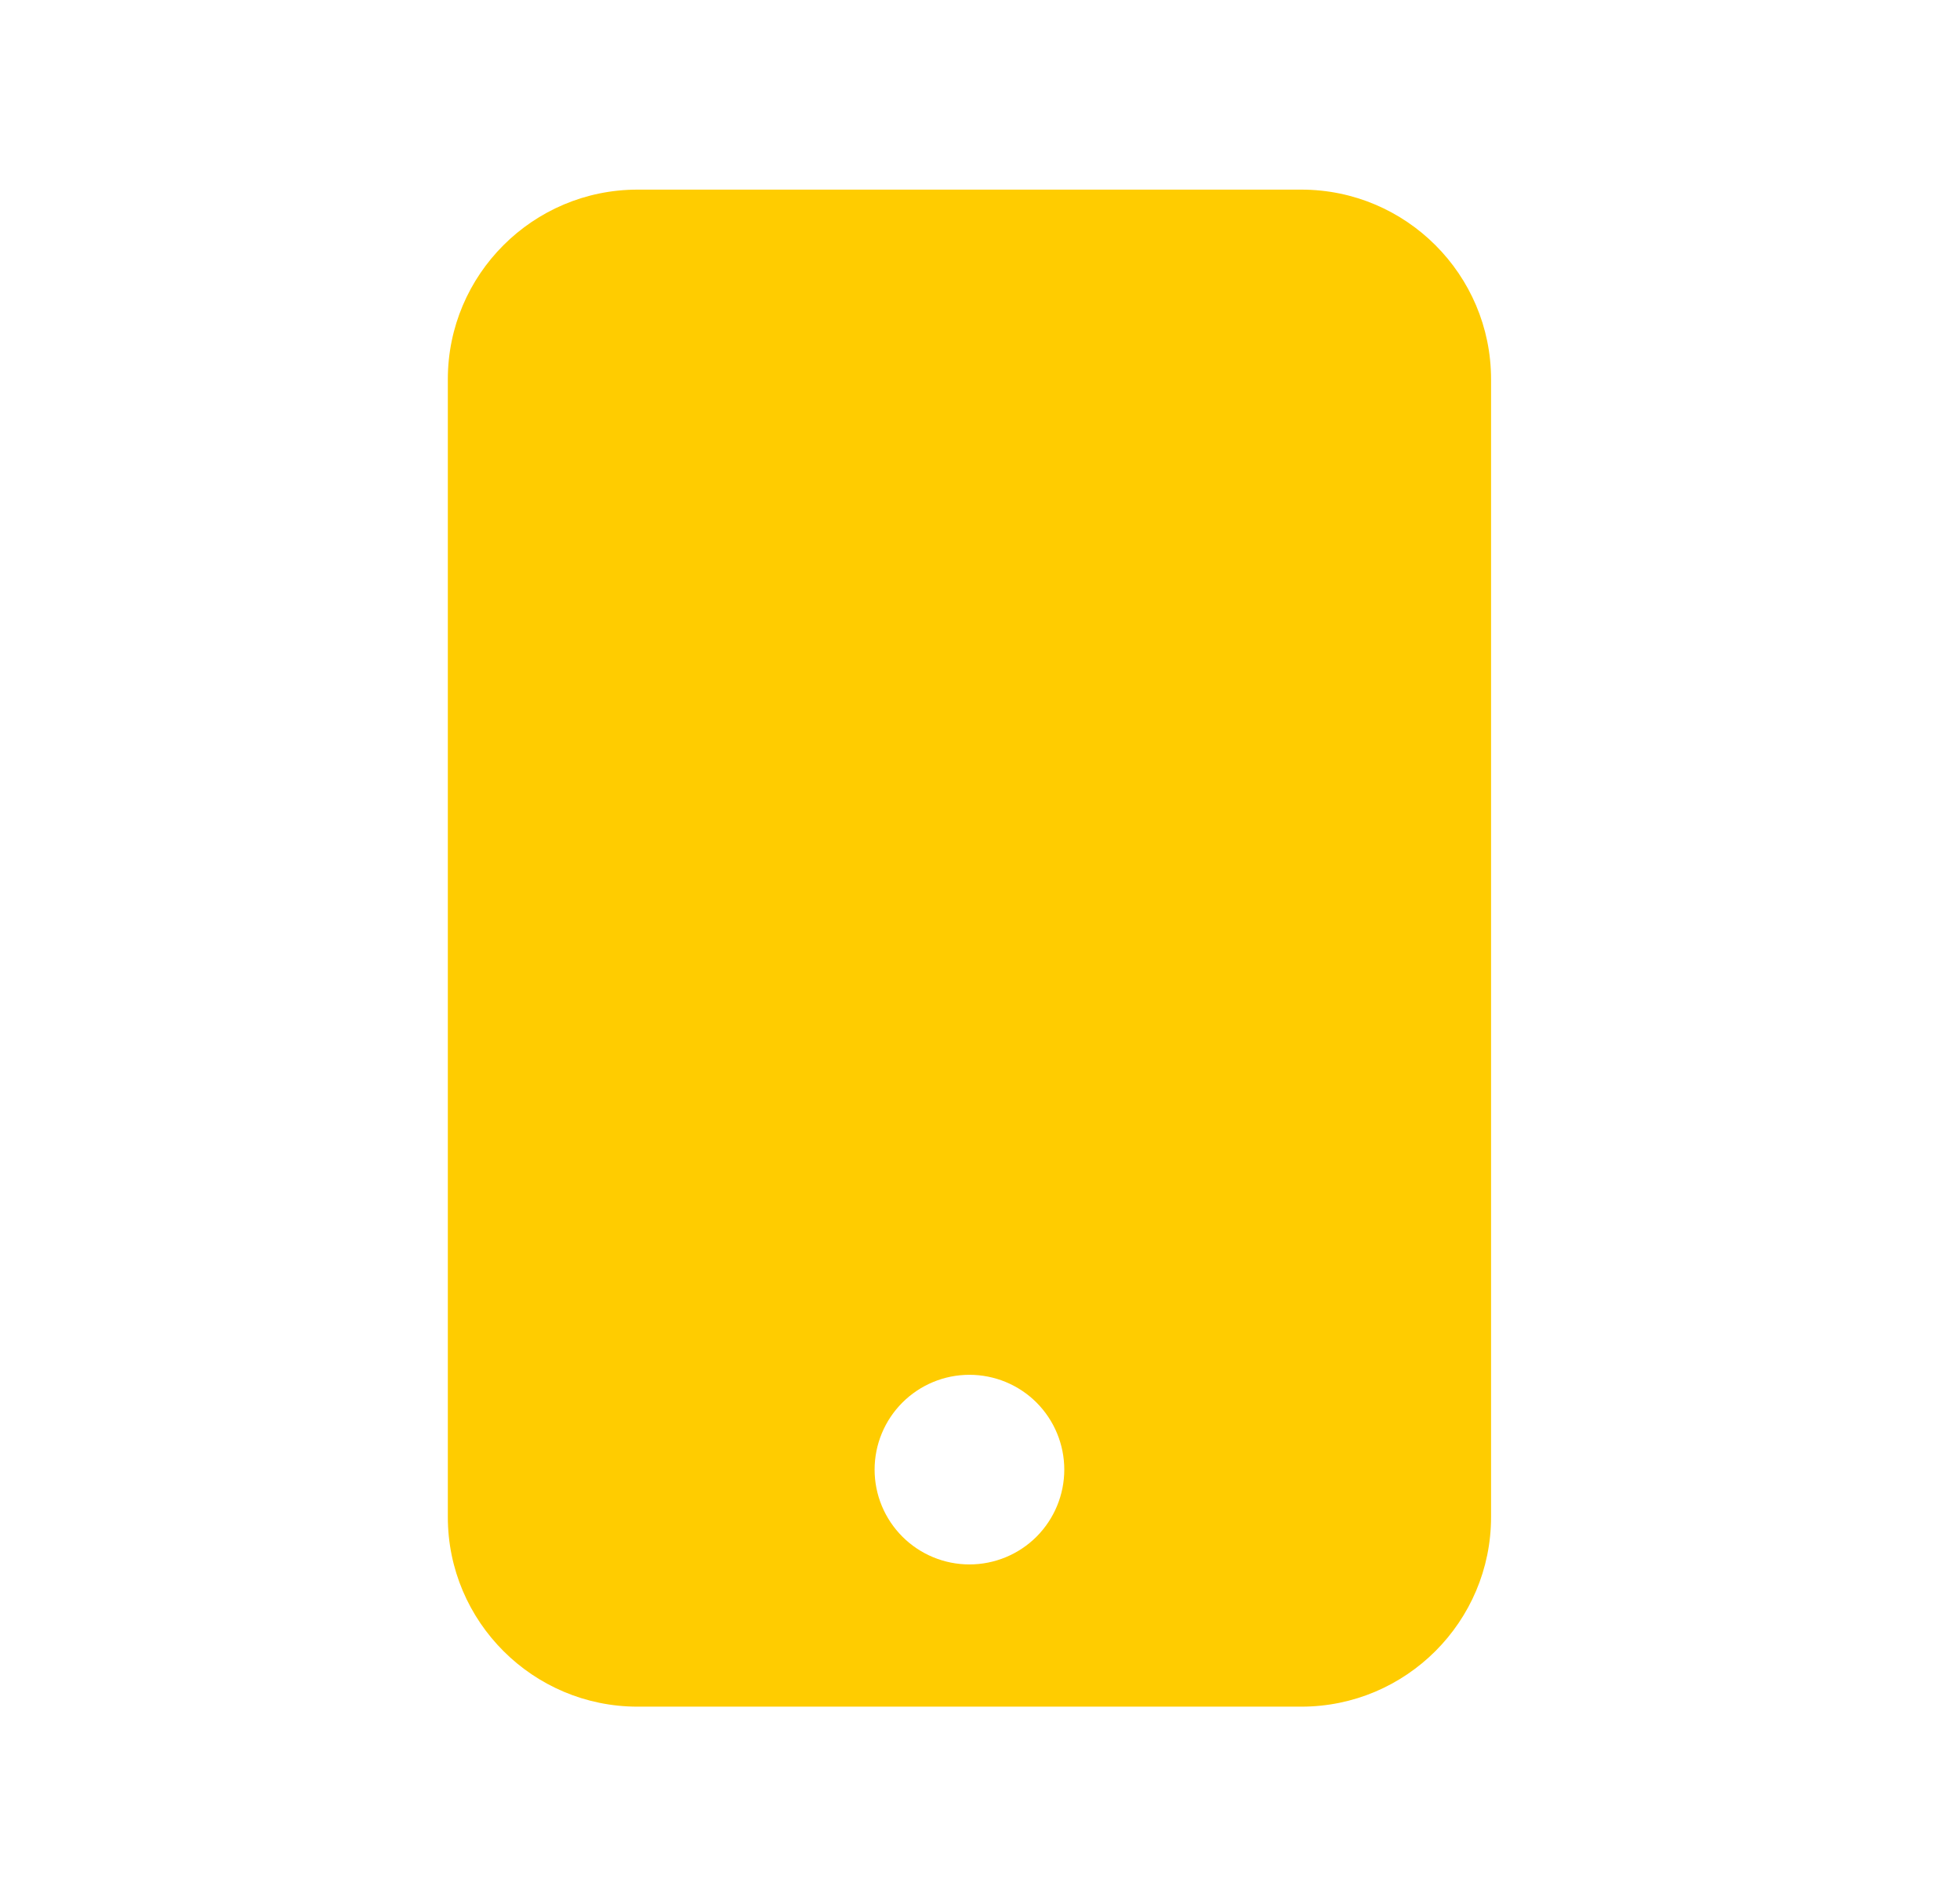 <svg width="31" height="30" viewBox="0 0 31 30" fill="none" xmlns="http://www.w3.org/2000/svg">
<path d="M10.083 3C8.429 3 7.083 4.345 7.083 6V24C7.083 25.655 8.429 27 10.083 27H20.583C22.238 27 23.583 25.655 23.583 24V6C23.583 4.345 22.238 3 20.583 3H10.083ZM15.333 21.75C15.731 21.75 16.113 21.908 16.394 22.189C16.675 22.471 16.833 22.852 16.833 23.25C16.833 23.648 16.675 24.029 16.394 24.311C16.113 24.592 15.731 24.75 15.333 24.75C14.935 24.75 14.554 24.592 14.273 24.311C13.991 24.029 13.833 23.648 13.833 23.25C13.833 22.852 13.991 22.471 14.273 22.189C14.554 21.908 14.935 21.75 15.333 21.75Z" fill="#FFCC00"/>
</svg>
